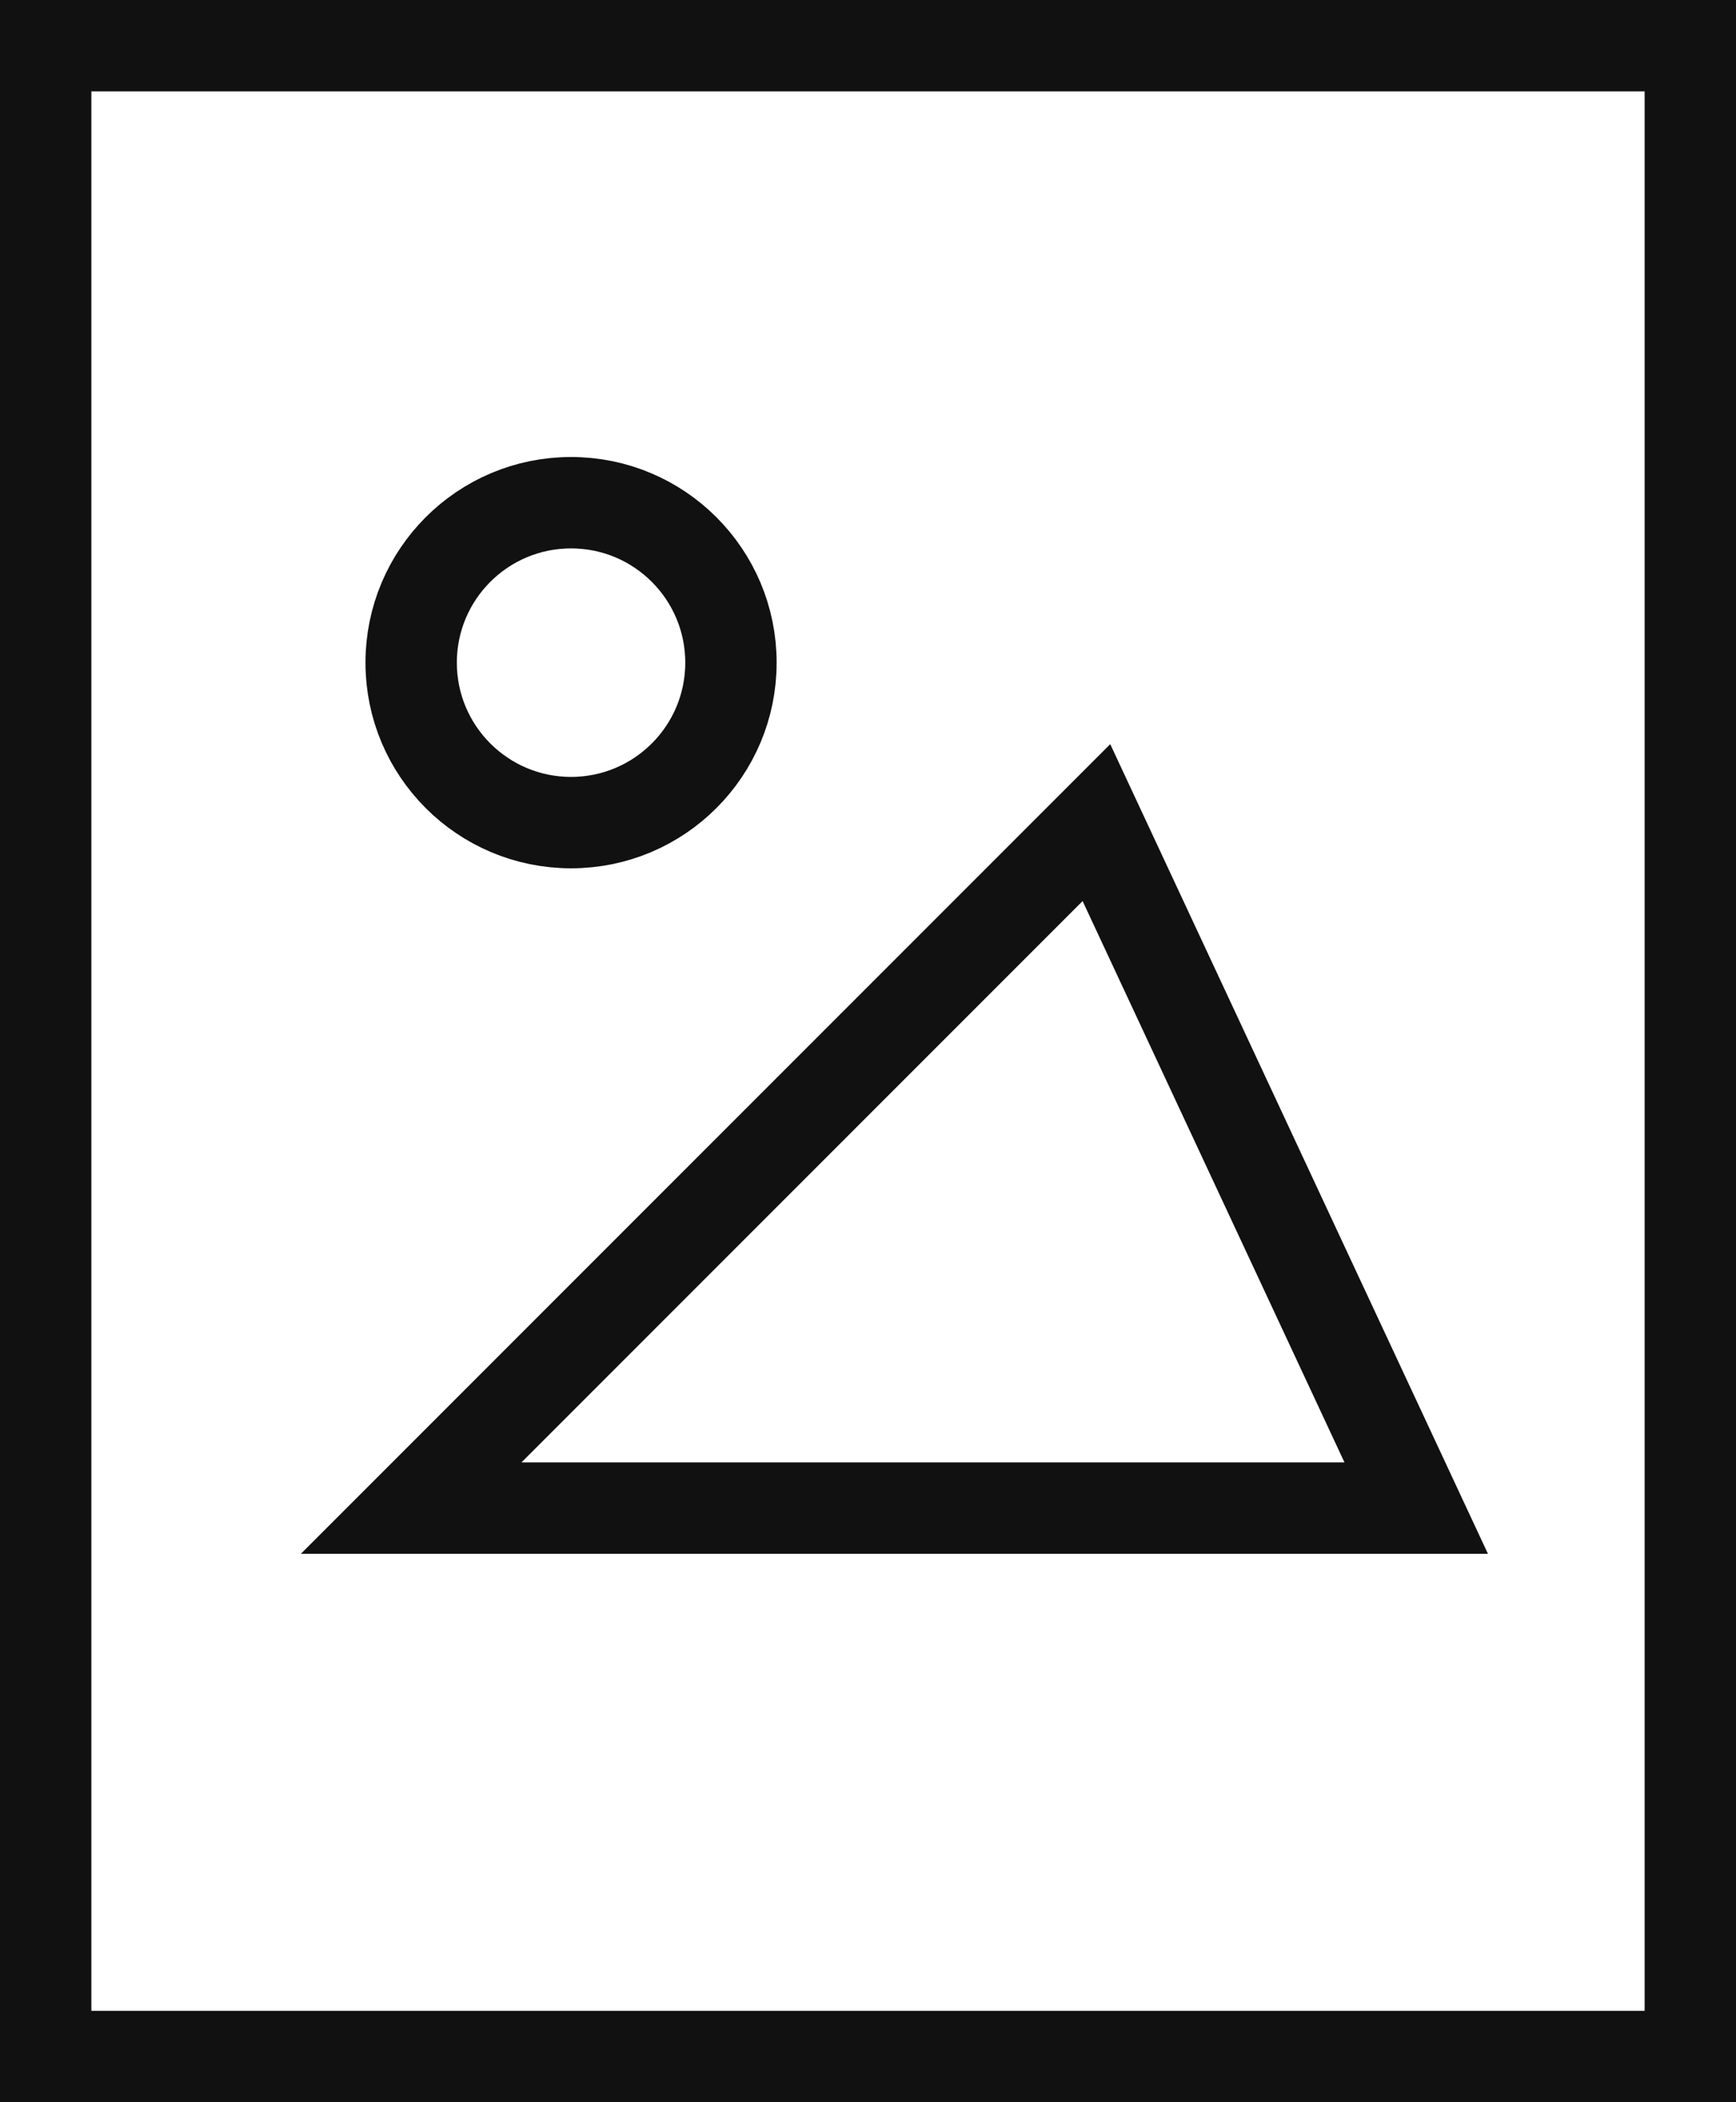 <svg xmlns="http://www.w3.org/2000/svg" viewBox="0 0 38 46"><g fill="none" stroke="#111" stroke-linecap="square" stroke-miterlimit="10" stroke-width="2"><path d="M1 1h36v44H1z"/><path d="m9 33 15-15 7 15z"/><circle cx="12.5" cy="14.5" r="3.5"/></g></svg>